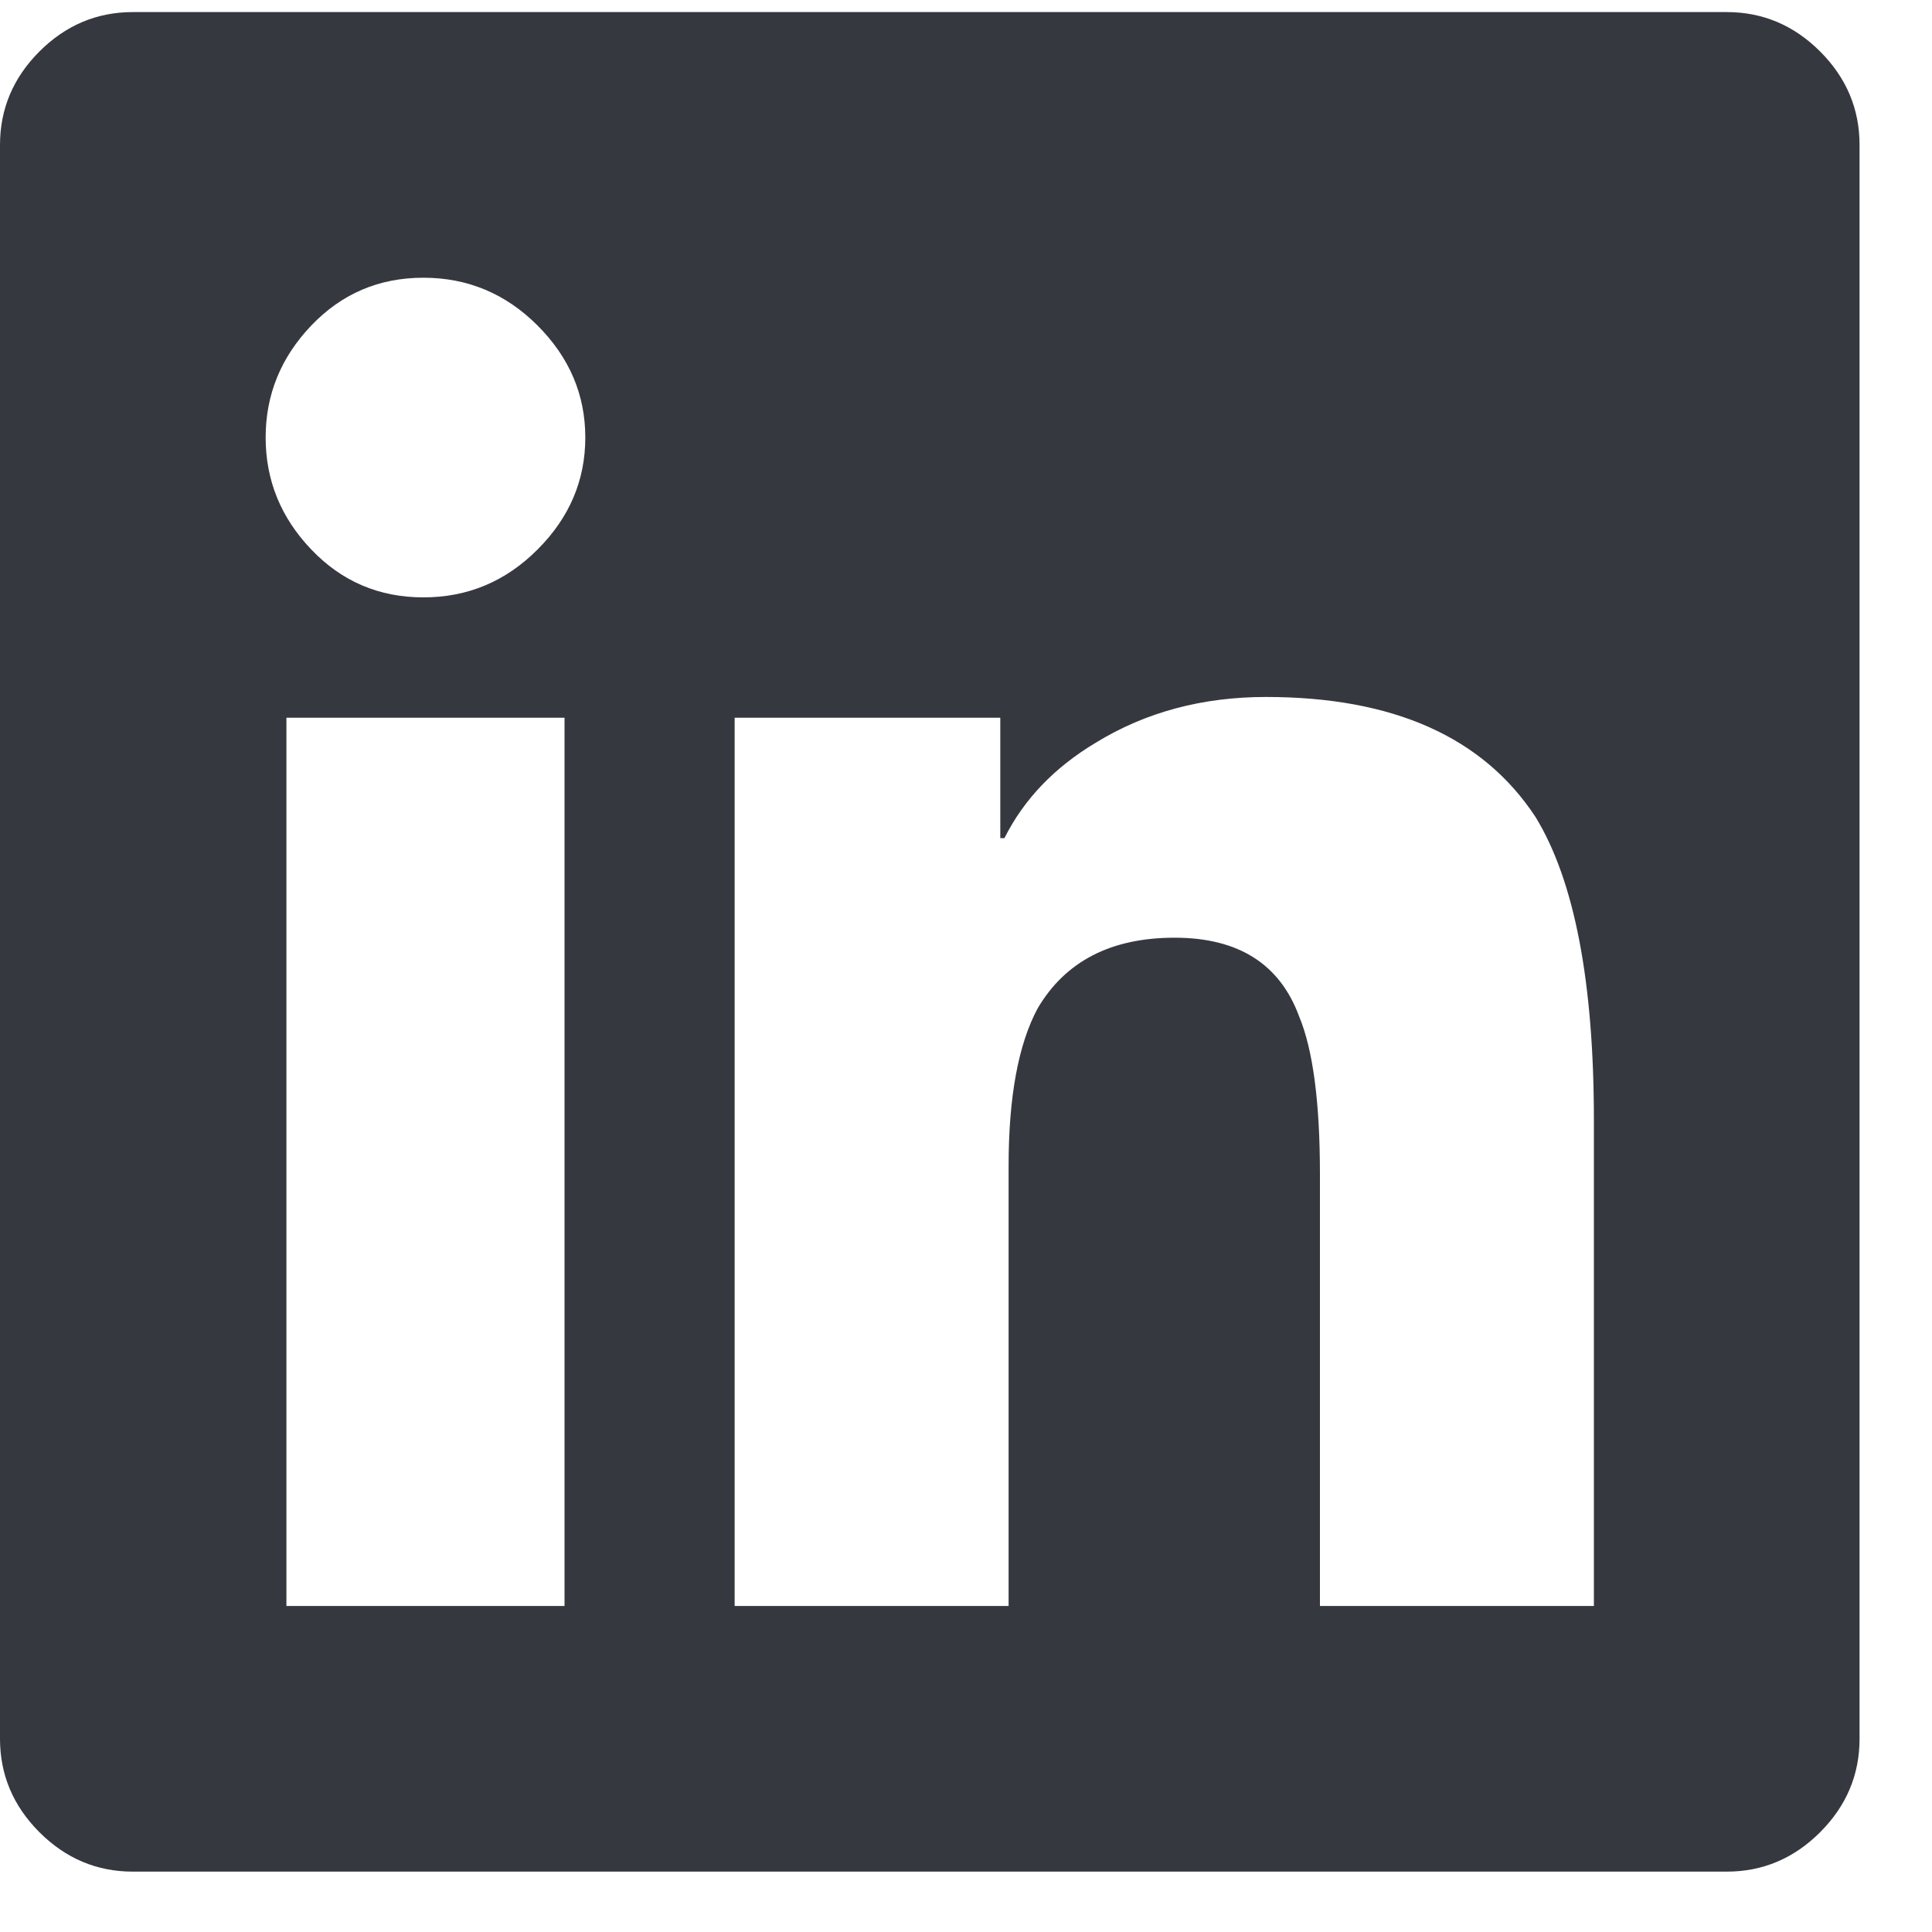<?xml version="1.0" encoding="UTF-8"?>
<svg width="20px" height="20px" viewBox="0 0 20 20" version="1.1" xmlns="http://www.w3.org/2000/svg" xmlns:xlink="http://www.w3.org/1999/xlink">
    <!-- Generator: Sketch 59 (86127) - https://sketch.com -->
    <title>l</title>
    <desc>Created with Sketch.</desc>
    <g id="Pages" stroke="none" stroke-width="1" fill="none" fill-rule="evenodd">
        <g id="article-page---short" transform="translate(-111, -658)" fill="#35383F" fill-rule="nonzero">
            <path d="M128.875,658.125 C129.247,658.125 129.57,658.261 129.842,658.533 C130.114,658.805 130.25,659.128 130.25,659.5 L130.25,676 C130.25,676.372 130.114,676.695 129.842,676.967 C129.57,677.239 129.247,677.375 128.875,677.375 L112.375,677.375 C112.003,677.375 111.68,677.239 111.408,676.967 C111.136,676.695 111,676.372 111,676 L111,659.5 C111,659.128 111.136,658.805 111.408,658.533 C111.68,658.261 112.003,658.125 112.375,658.125 L128.875,658.125 Z M116.844,665.43 L113.965,665.43 L113.965,674.625 L116.844,674.625 L116.844,665.43 Z M124.105,665.215 C123.447,665.215 122.859,665.372 122.344,665.688 C121.914,665.945 121.599,666.275 121.398,666.676 L121.398,666.676 L121.355,666.676 L121.355,665.43 L118.605,665.43 L118.605,674.625 L121.441,674.625 L121.441,670.07 C121.441,669.354 121.542,668.81 121.742,668.438 C122.029,667.951 122.501,667.707 123.16,667.707 C123.819,667.707 124.249,667.979 124.449,668.523 C124.592,668.867 124.664,669.411 124.664,670.156 L124.664,670.156 L124.664,674.625 L127.5,674.625 L127.5,669.598 C127.5,668.165 127.299,667.12 126.898,666.461 C126.354,665.63 125.423,665.215 124.105,665.215 Z M115.383,660.875 C114.924,660.875 114.538,661.04 114.223,661.369 C113.908,661.699 113.75,662.085 113.75,662.529 C113.75,662.973 113.908,663.36 114.223,663.689 C114.538,664.019 114.924,664.184 115.383,664.184 C115.841,664.184 116.235,664.019 116.564,663.689 C116.894,663.36 117.059,662.973 117.059,662.529 C117.059,662.085 116.894,661.699 116.564,661.369 C116.235,661.04 115.841,660.875 115.383,660.875 Z" id="l"></path>
        </g>
    </g>
</svg>